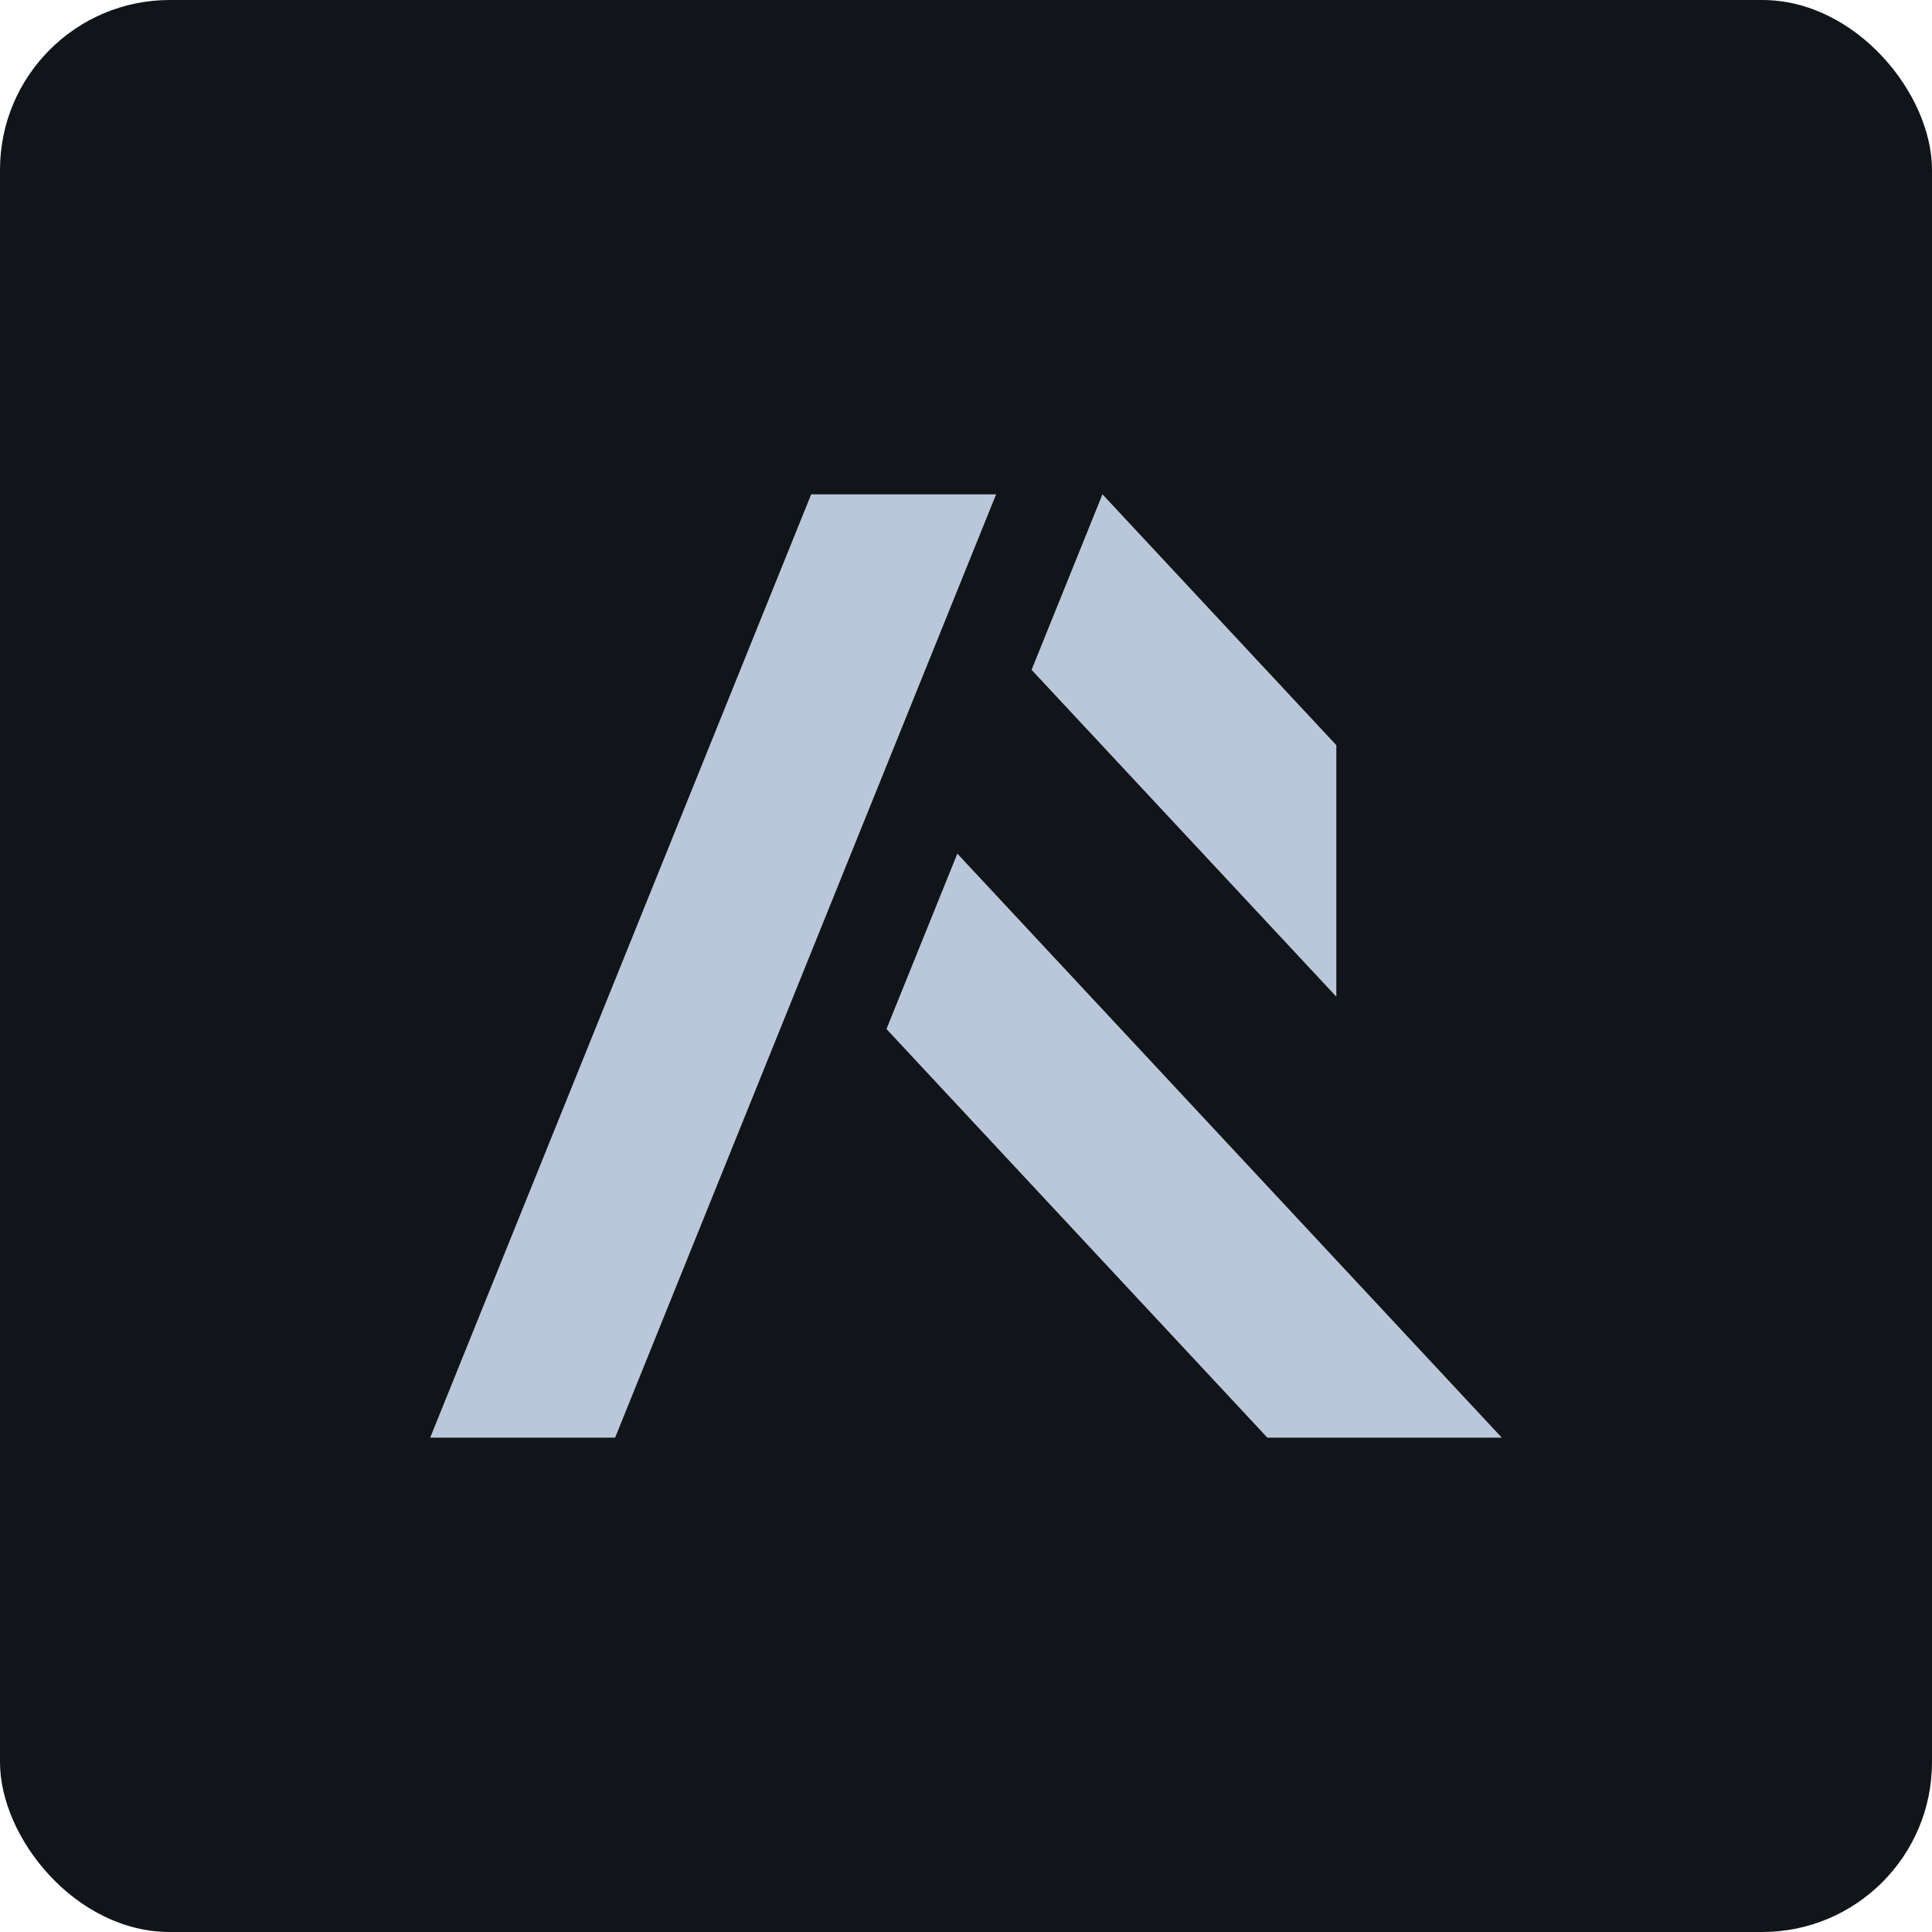 <svg width="512" height="512" viewBox="0 0 512 512" fill="none" xmlns="http://www.w3.org/2000/svg">
<rect width="512" height="512" rx="45" fill="#111418"/>
<g clip-path="url(#clip0_297_184)">
<path d="M214.973 131H263.983L163.008 381H114L214.973 131Z" fill="#BAC7DB"/>
<path d="M273.379 177.512L292.161 131L354.141 197.476V264.133L273.379 177.512Z" fill="#BAC7DB"/>
<path d="M398 381H335.867L234.924 272.702L253.704 226.22L398 381Z" fill="#BAC7DB"/>
</g>
<defs>
<clipPath id="clip0_297_184">
<rect width="284" height="250" fill="white" transform="translate(114 131)"/>
</clipPath>
</defs>
</svg>
